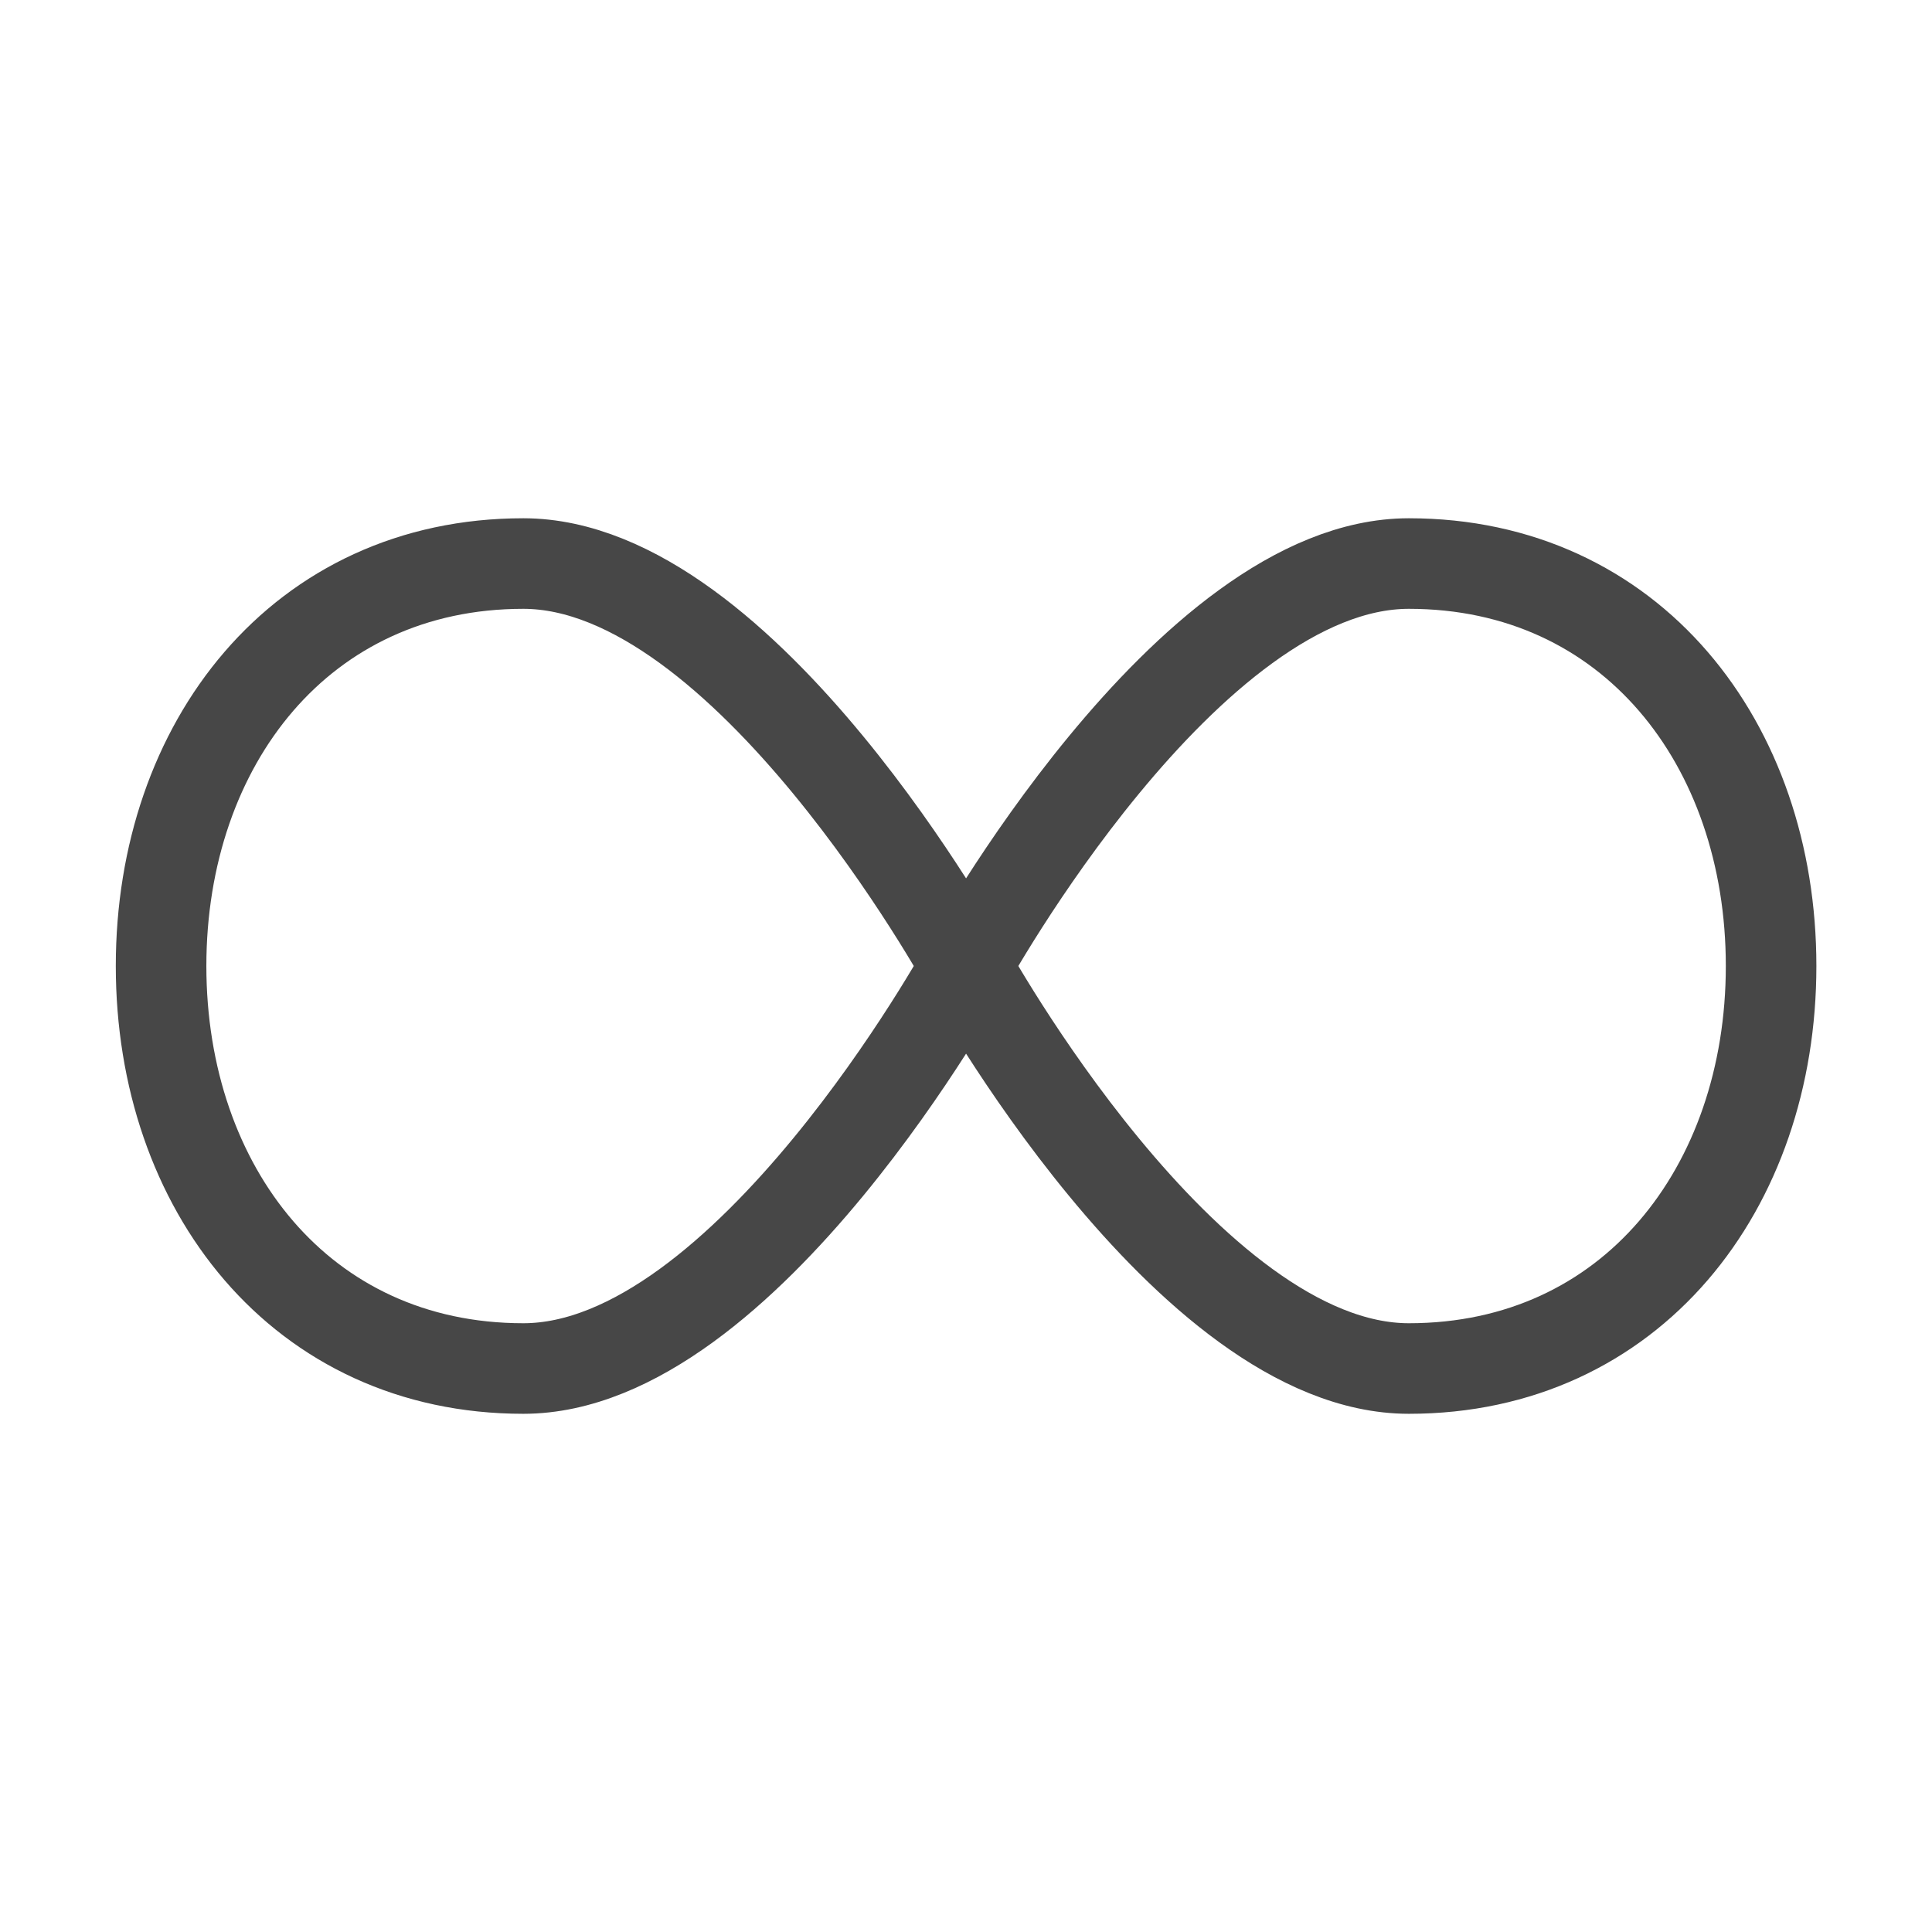 <svg width="32" height="32" viewBox="0 0 32 32" fill="none" xmlns="http://www.w3.org/2000/svg">
<path d="M16.001 16C16.001 16 12.35 22.667 8.668 22.667C4.986 22.667 2.668 19.682 2.668 16C2.668 12.318 4.986 9.334 8.668 9.334C12.35 9.334 16.001 16 16.001 16ZM16.001 16C16.001 16 19.653 22.667 23.335 22.667C27.017 22.667 29.335 19.682 29.335 16C29.335 12.318 27.017 9.334 23.335 9.334C19.653 9.334 16.001 16 16.001 16Z" stroke="#474747" stroke-width="1.5"/>
</svg>
